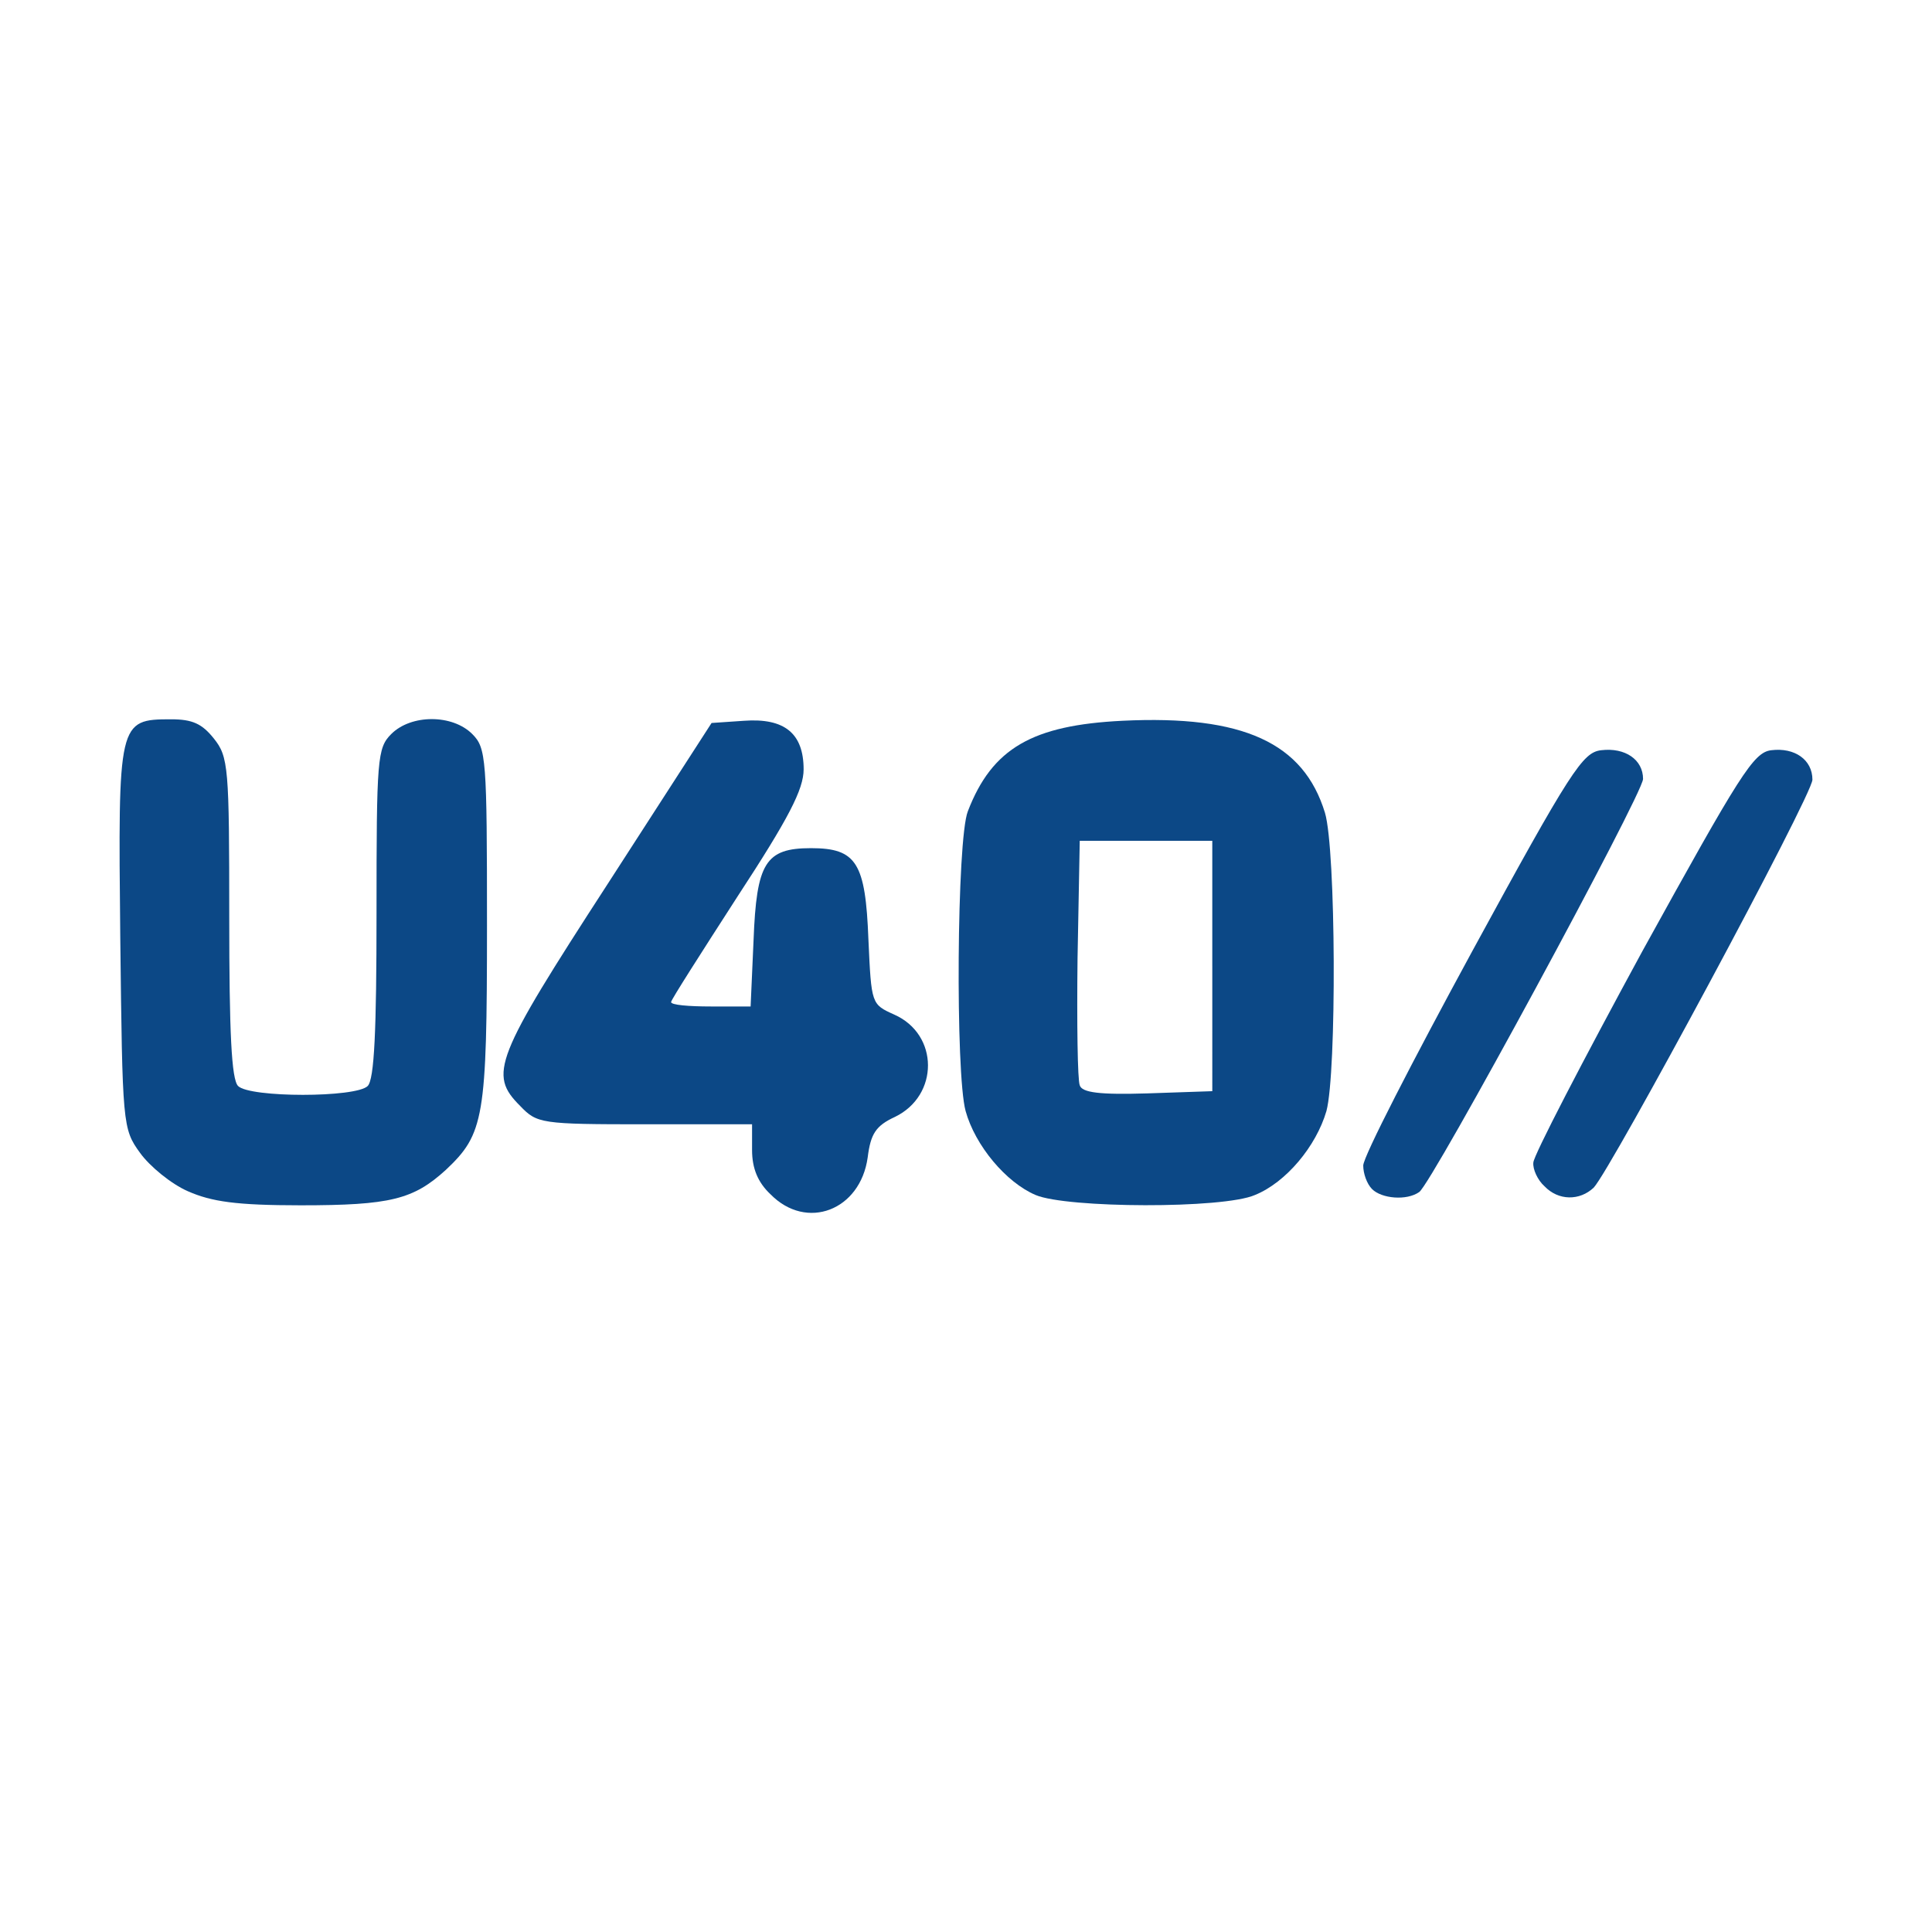 <?xml version="1.0" encoding="utf-8"?>
<!-- Generator: Adobe Illustrator 17.0.0, SVG Export Plug-In . SVG Version: 6.00 Build 0)  -->
<!DOCTYPE svg PUBLIC "-//W3C//DTD SVG 1.1//EN" "http://www.w3.org/Graphics/SVG/1.1/DTD/svg11.dtd">
<svg version="1.1" id="Ebene_1" xmlns="http://www.w3.org/2000/svg" xmlns:xlink="http://www.w3.org/1999/xlink" x="0px" y="0px"
	 width="120px" height="120px" viewBox="60 -10 120 120" enable-background="new 60 -10 120 120" xml:space="preserve">
<g id="layer1">
	<path fill="#0C4886" d="M107.855,64.177c-0.778-0.732-1.143-1.601-1.143-2.744v-1.601h-6.632c-6.495,0-6.723-0.046-7.775-1.143
		c-1.967-1.967-1.601-2.927,5.397-13.721l6.495-10.062l2.012-0.137c2.516-0.183,3.705,0.778,3.705,3.019
		c0,1.235-0.915,3.019-4.116,7.912c-2.241,3.476-4.116,6.403-4.116,6.54c0,0.183,1.098,0.274,2.47,0.274h2.47l0.183-4.116
		c0.183-4.802,0.732-5.717,3.567-5.717s3.385,0.915,3.567,5.671c0.183,4.025,0.183,4.025,1.601,4.665
		c2.79,1.235,2.79,5.031,0.046,6.357c-1.189,0.549-1.509,1.052-1.692,2.516C113.435,65.184,110.096,66.464,107.855,64.177z"/>
	<path fill="#0C4886" d="M71.678,63.994c-1.052-0.457-2.378-1.555-2.973-2.378c-1.098-1.509-1.098-1.738-1.235-13.401
		c-0.137-13.401-0.137-13.538,3.156-13.538c1.326,0,1.921,0.274,2.653,1.189c0.915,1.143,0.96,1.784,0.96,11.114
		c0,7.135,0.137,10.062,0.549,10.474c0.732,0.732,7.318,0.732,8.05,0c0.412-0.412,0.549-3.43,0.549-10.748
		c0-9.605,0.046-10.245,0.915-11.114c1.235-1.235,3.796-1.235,5.031,0c0.869,0.869,0.915,1.509,0.915,11.892
		c0,11.983-0.183,12.943-2.561,15.185c-2.012,1.829-3.43,2.195-9.01,2.195C74.65,64.863,73.141,64.635,71.678,63.994z"/>
	<path fill="#0C4886" d="M124.321,64.223c-1.829-0.778-3.75-3.064-4.345-5.214c-0.64-2.333-0.549-16.877,0.137-18.615
		c1.509-3.933,4.025-5.351,9.605-5.626c7.501-0.366,11.251,1.372,12.578,5.717c0.686,2.287,0.732,16.145,0.091,18.523
		c-0.64,2.195-2.516,4.436-4.436,5.214C135.983,65.092,126.241,65.046,124.321,64.223z M135.297,49.999v-7.775h-4.116h-4.116
		l-0.137,7.318c-0.046,3.979,0,7.547,0.137,7.867c0.137,0.457,1.235,0.595,4.208,0.503l4.025-0.137V49.999z"/>
	<path fill="#0C4886" d="M145.222,63.857c-0.32-0.32-0.549-0.96-0.549-1.464c0-0.549,3.064-6.495,6.769-13.309
		c6.129-11.251,6.861-12.349,8.004-12.486c1.509-0.183,2.607,0.595,2.607,1.784c0,0.915-13.126,25.155-13.904,25.658
		C147.372,64.589,145.817,64.452,145.222,63.857z"/>
	<path fill="#0C4886" d="M155.925,63.674c-0.412-0.366-0.732-1.052-0.686-1.464c0-0.412,3.064-6.312,6.769-13.126
		c6.083-11.023,6.906-12.349,8.004-12.486c1.464-0.183,2.561,0.595,2.561,1.829c0,0.96-12.532,24.24-13.584,25.338
		C158.12,64.589,156.794,64.589,155.925,63.674z"/>
</g>
</svg>
